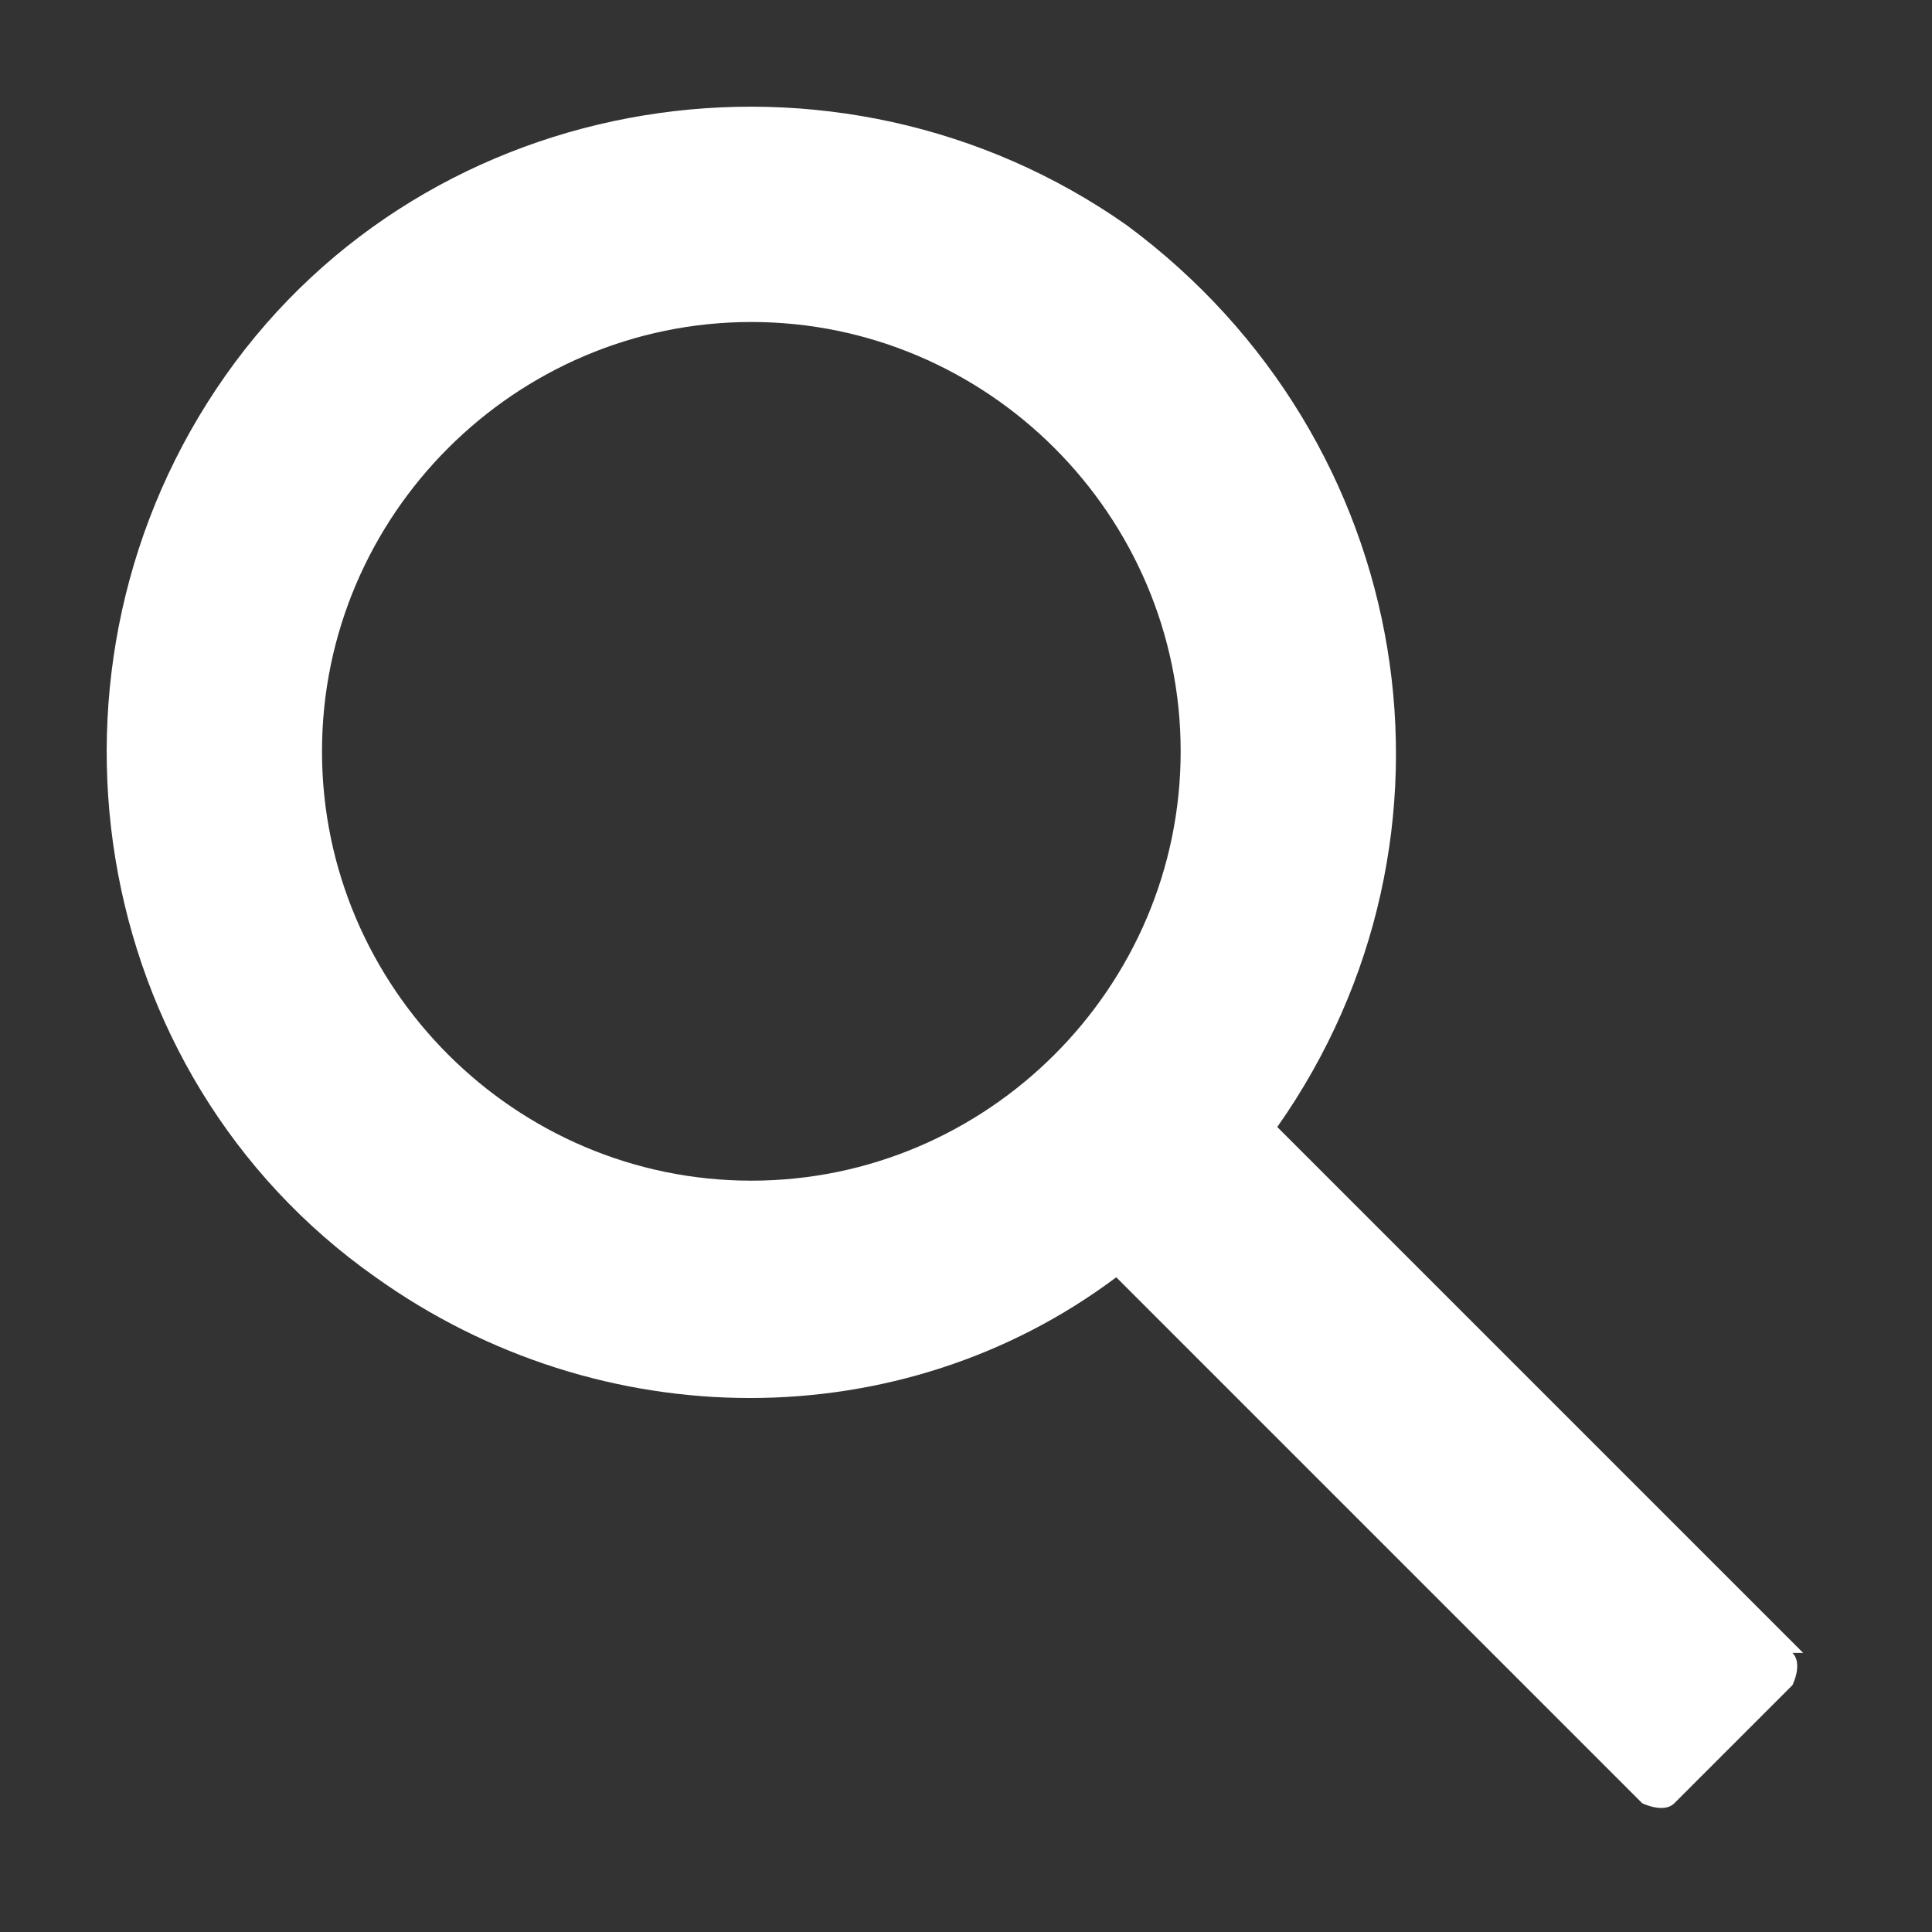 <?xml version="1.0" encoding="UTF-8"?>
<svg id="Ebene_1" xmlns="http://www.w3.org/2000/svg" version="1.1" viewBox="0 0 18 18">
  <rect x="0" y="0" width="18" height="18" fill="#333333" stroke="none"/>
  <!-- Generator: Adobe Illustrator 29.2.0, SVG Export Plug-In . SVG Version: 2.1.0 Build 108)  -->
  <defs>
    <style>
      .st0 {
        fill: #fff;
      }
    </style>
  </defs>
  <g id="_x36_c67f14f-0821-4879-b6ad-ddae79e49489">
    <path class="st0" d="M16.8,15.4l-4.9-4.9c1.9-2.7,1.3-6.4-1.4-8.4C7.8.2,4,.8,2.1,3.5.2,6.2.8,10,3.5,11.9c2.1,1.5,4.9,1.5,6.9,0l4.9,4.9c0,0,.2.1.3,0,0,0,0,0,0,0l1.1-1.1c0,0,.1-.2,0-.3,0,0,0,0,0,0ZM7,11c-2.2,0-4-1.8-4-4s1.8-4,4-4,4,1.8,4,4-1.8,4-4,4Z"/>
  </g>
</svg>